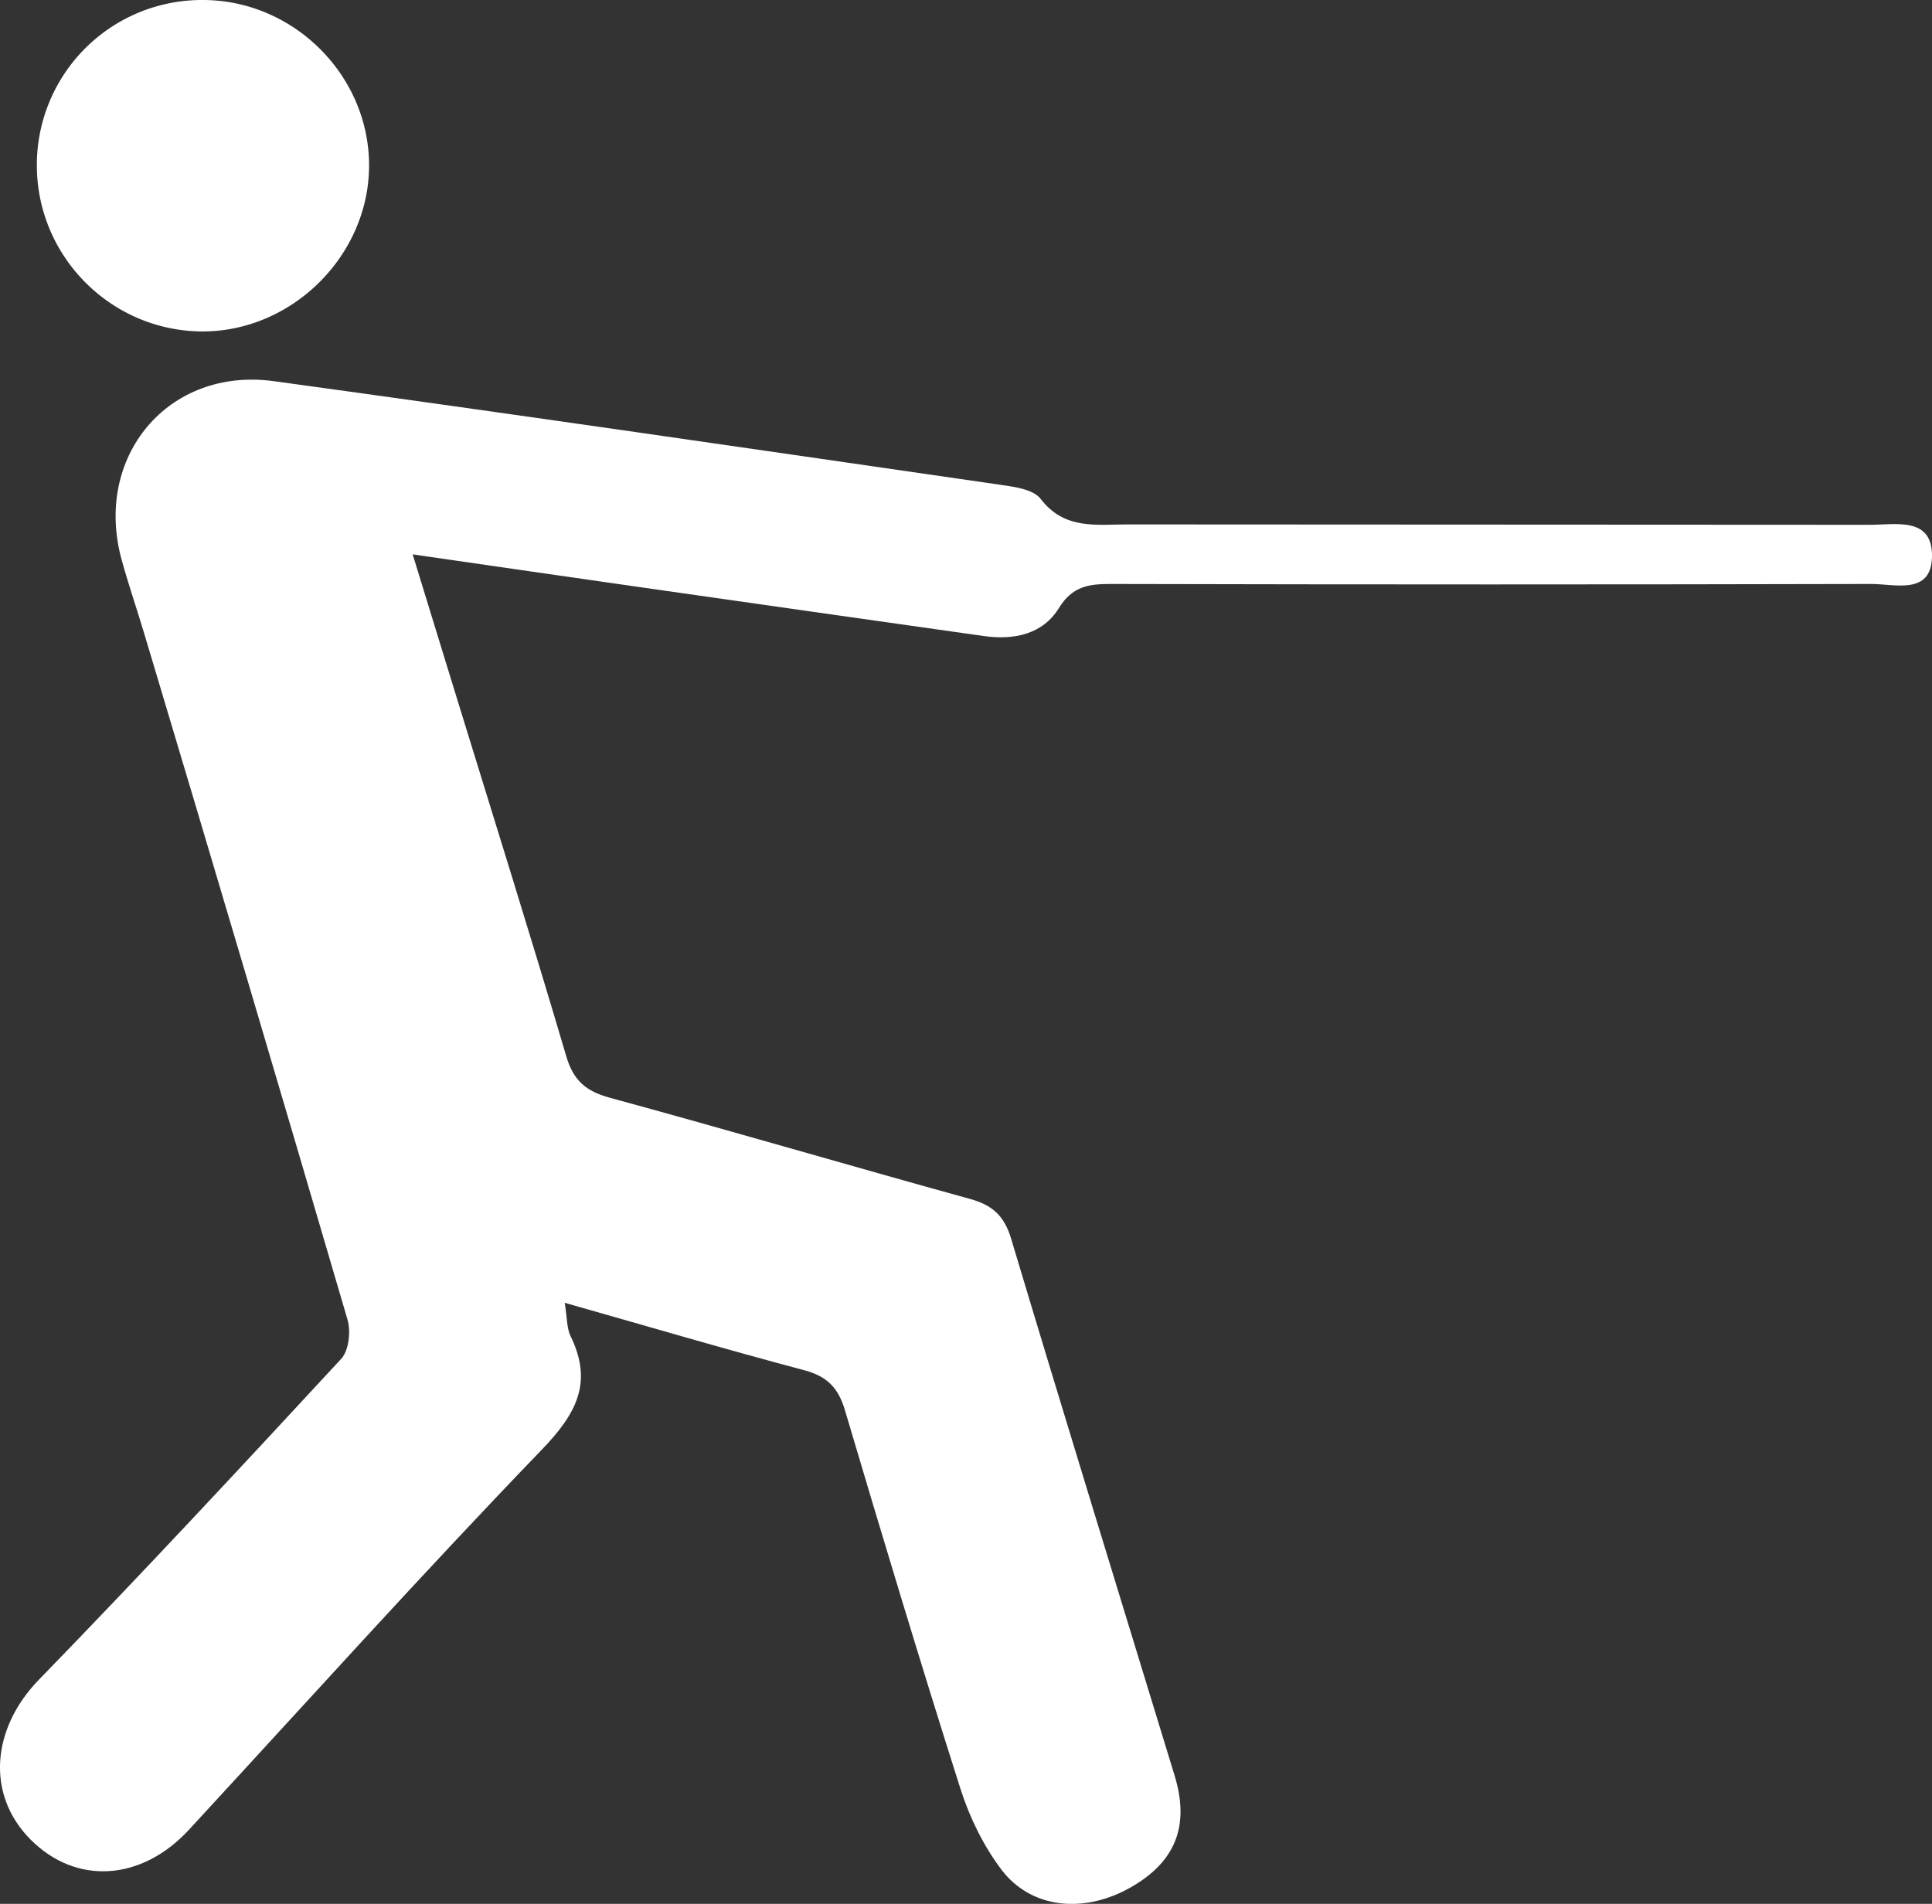 <svg id="Vrstva_1" data-name="Vrstva 1" xmlns="http://www.w3.org/2000/svg" viewBox="0 0 1200.24 1182.87"><rect x="0" y="0" width="1200.24" height="1182.87" fill="#333333" stroke="none"/><defs><style>.cls-1{fill:#fff;}</style></defs><title>Bez názvu-1</title><path class="cls-1" d="M350.71,818c1.54,9.36,1.21,15.77,3.67,20.81,14.16,29,3.34,48.39-18.05,70.59-74.47,77.27-146.28,157.12-219.07,236-29.52,32-70.19,34.51-98.47,6-27.84-28.09-24-69.14,5.3-99.27,63.61-65.45,125.8-132.3,187.77-199.32,4.72-5.11,6.06-17,3.94-24.25Q153.35,615.33,89.57,402.51c-4.55-15.28-9.77-30.37-14-45.72-17.94-64.24,28.69-120.4,94.43-111.4C320.5,266,470.87,288,621.27,309.76c8.78,1.27,20.57,2.83,25.08,8.74,14.8,19.37,34.61,15.88,54,15.89q230.71.11,461.44.23c15.77,0,38.76-5.18,38.33,19.77-.42,24.08-23,17-37.63,17q-236.43.56-472.87,0c-13.58,0-23.61,1.52-31.93,15-10,16.23-27.82,20-46.47,17.37q-106.1-15-212.16-30.17C352.67,367,306.3,360.2,256.24,353c10.05,32.71,19.1,62.17,28.16,91.63,22.54,73.32,45.54,146.51,67.23,220.09,4.49,15.23,12.2,21.82,27.17,25.9,74.74,20.35,149.05,42.24,223.72,62.85,13.93,3.85,21.26,10.49,25.53,24.76,33.35,111.3,67.61,222.32,101.53,333.45,9.5,31.13.7,53.51-27.06,69.4-29,16.62-62,13.53-80.5-10.9-11.18-14.78-19.84-32.53-25.48-50.27-24.85-78.16-48.48-156.71-71.8-235.34-4.15-14-11.3-21-25.44-24.74C450.93,847,402.92,832.81,350.71,818Z" transform="translate(0.12 -8.57)"/><path class="cls-1" d="M22.77,111.11A102.54,102.54,0,0,1,125.82,8.57c56.46,0,103.43,46.81,103.34,102.92-.09,55.82-47.79,103.18-103.71,103C68.78,214.21,22.71,167.85,22.77,111.11Z" transform="translate(0.12 -8.57)"/></svg>